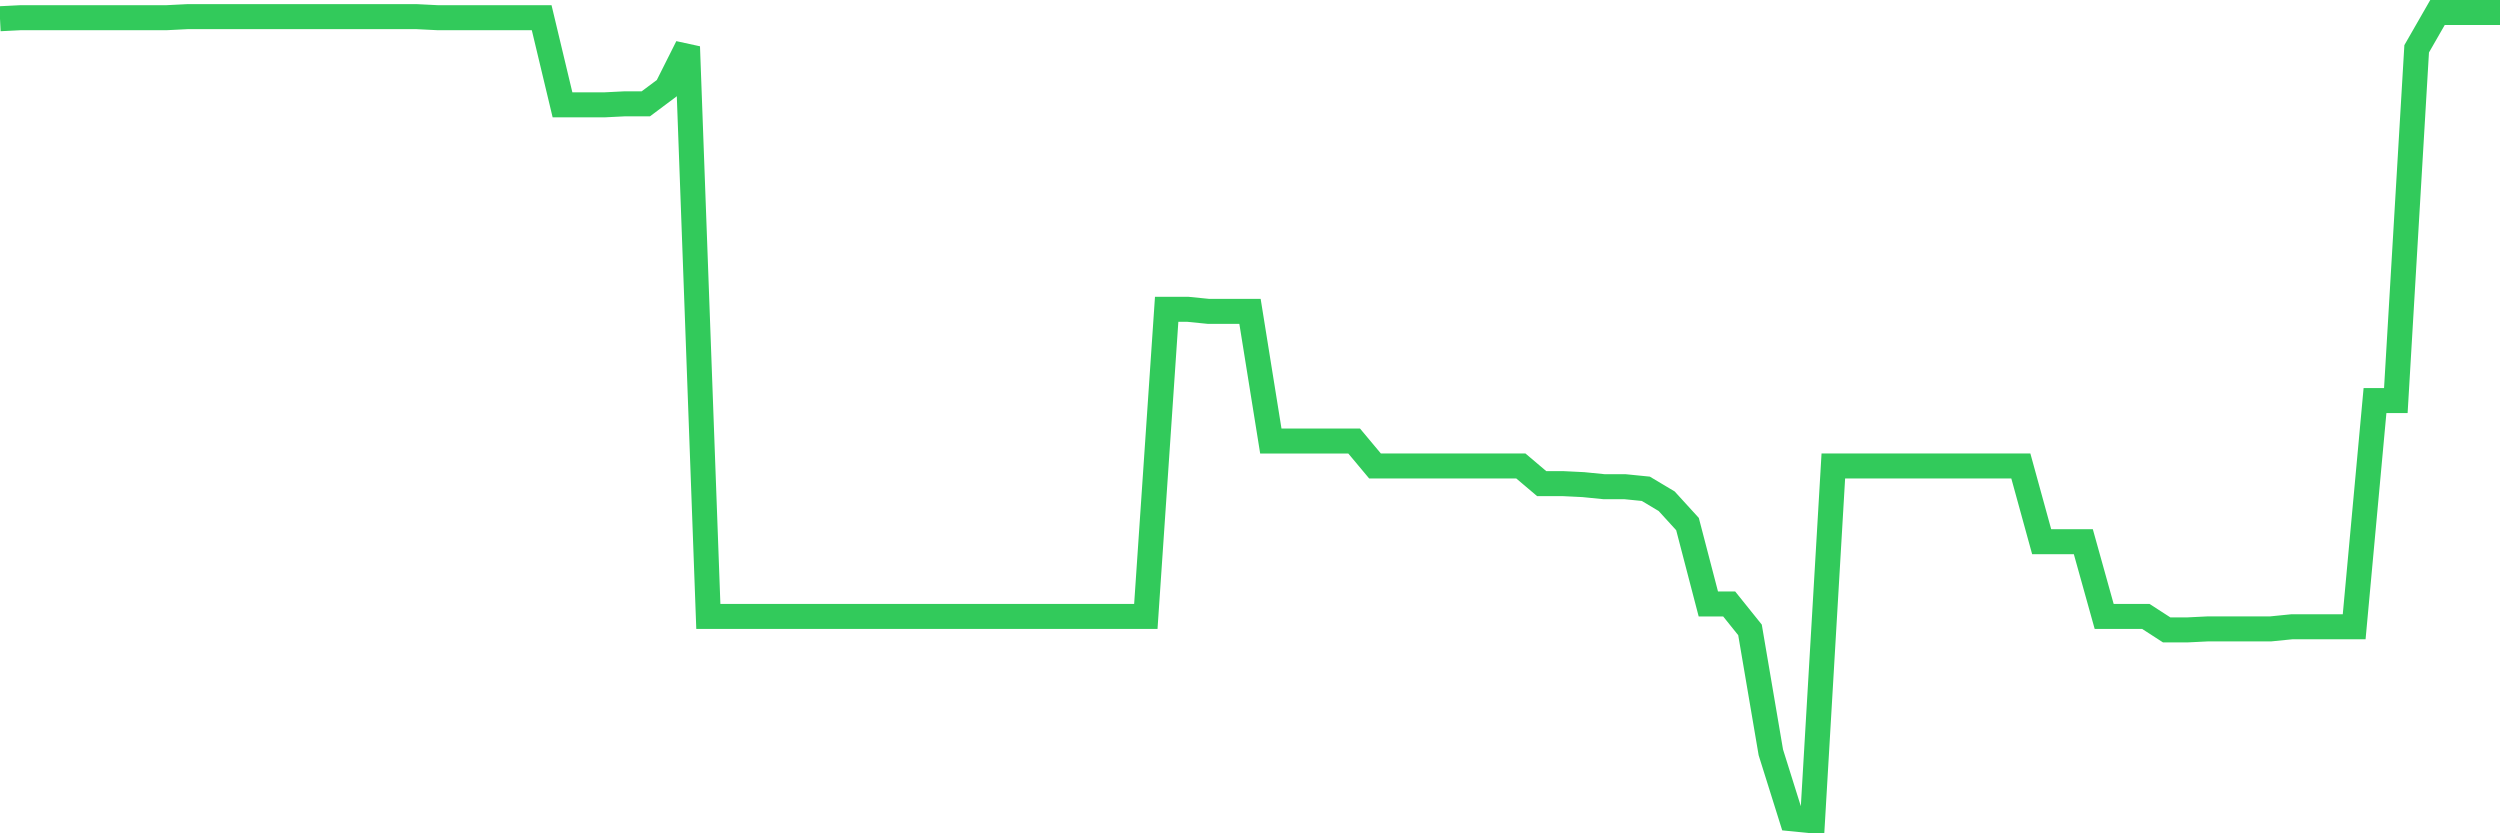 <svg
  xmlns="http://www.w3.org/2000/svg"
  xmlns:xlink="http://www.w3.org/1999/xlink"
  width="120"
  height="40"
  viewBox="0 0 120 40"
  preserveAspectRatio="none"
>
  <polyline
    points="0,0.899 1,0.849 2,0.849 3,0.849 4,0.849 5,0.849 6,0.849 7,0.849 8,0.849 9,0.799 10,0.799 11,0.799 12,0.799 13,0.799 14,0.799 15,0.799 16,0.799 17,0.799 18,0.799 19,0.799 20,0.799 21,0.849 22,0.849 23,0.849 24,0.849 25,0.849 26,0.849 27,5.033 28,5.033 29,5.033 30,4.983 31,4.983 32,4.236 33,2.244 34,29.588 35,29.588 36,29.588 37,29.588 38,29.588 39,29.588 40,29.588 41,29.588 42,29.588 43,29.588 44,29.588 45,29.588 46,29.588 47,29.588 48,29.588 49,29.588 50,29.588 51,29.588 52,29.588 53,29.588 54,29.588 55,29.588 56,14.845 57,14.845 58,14.945 59,14.945 60,14.945 61,21.17 62,21.17 63,21.17 64,21.17 65,21.17 66,22.366 67,22.366 68,22.366 69,22.366 70,22.366 71,22.366 72,22.366 73,22.366 74,23.213 75,23.213 76,23.262 77,23.362 78,23.362 79,23.462 80,24.059 81,25.155 82,28.99 83,28.99 84,30.235 85,36.113 86,39.3 87,39.4 88,22.366 89,22.366 90,22.366 91,22.366 92,22.366 93,22.366 94,22.366 95,22.366 96,22.366 97,22.366 98,26.002 99,26.002 100,26.002 101,29.588 102,29.588 103,29.588 104,30.235 105,30.235 106,30.186 107,30.186 108,30.186 109,30.186 110,30.086 111,30.086 112,30.086 113,30.086 114,19.228 115,19.228 116,2.343 117,0.6 118,0.6 119,0.6 120,0.6"
    fill="none"
    stroke="#32ca5b"
    stroke-width="1.2"
  >
  </polyline>
</svg>